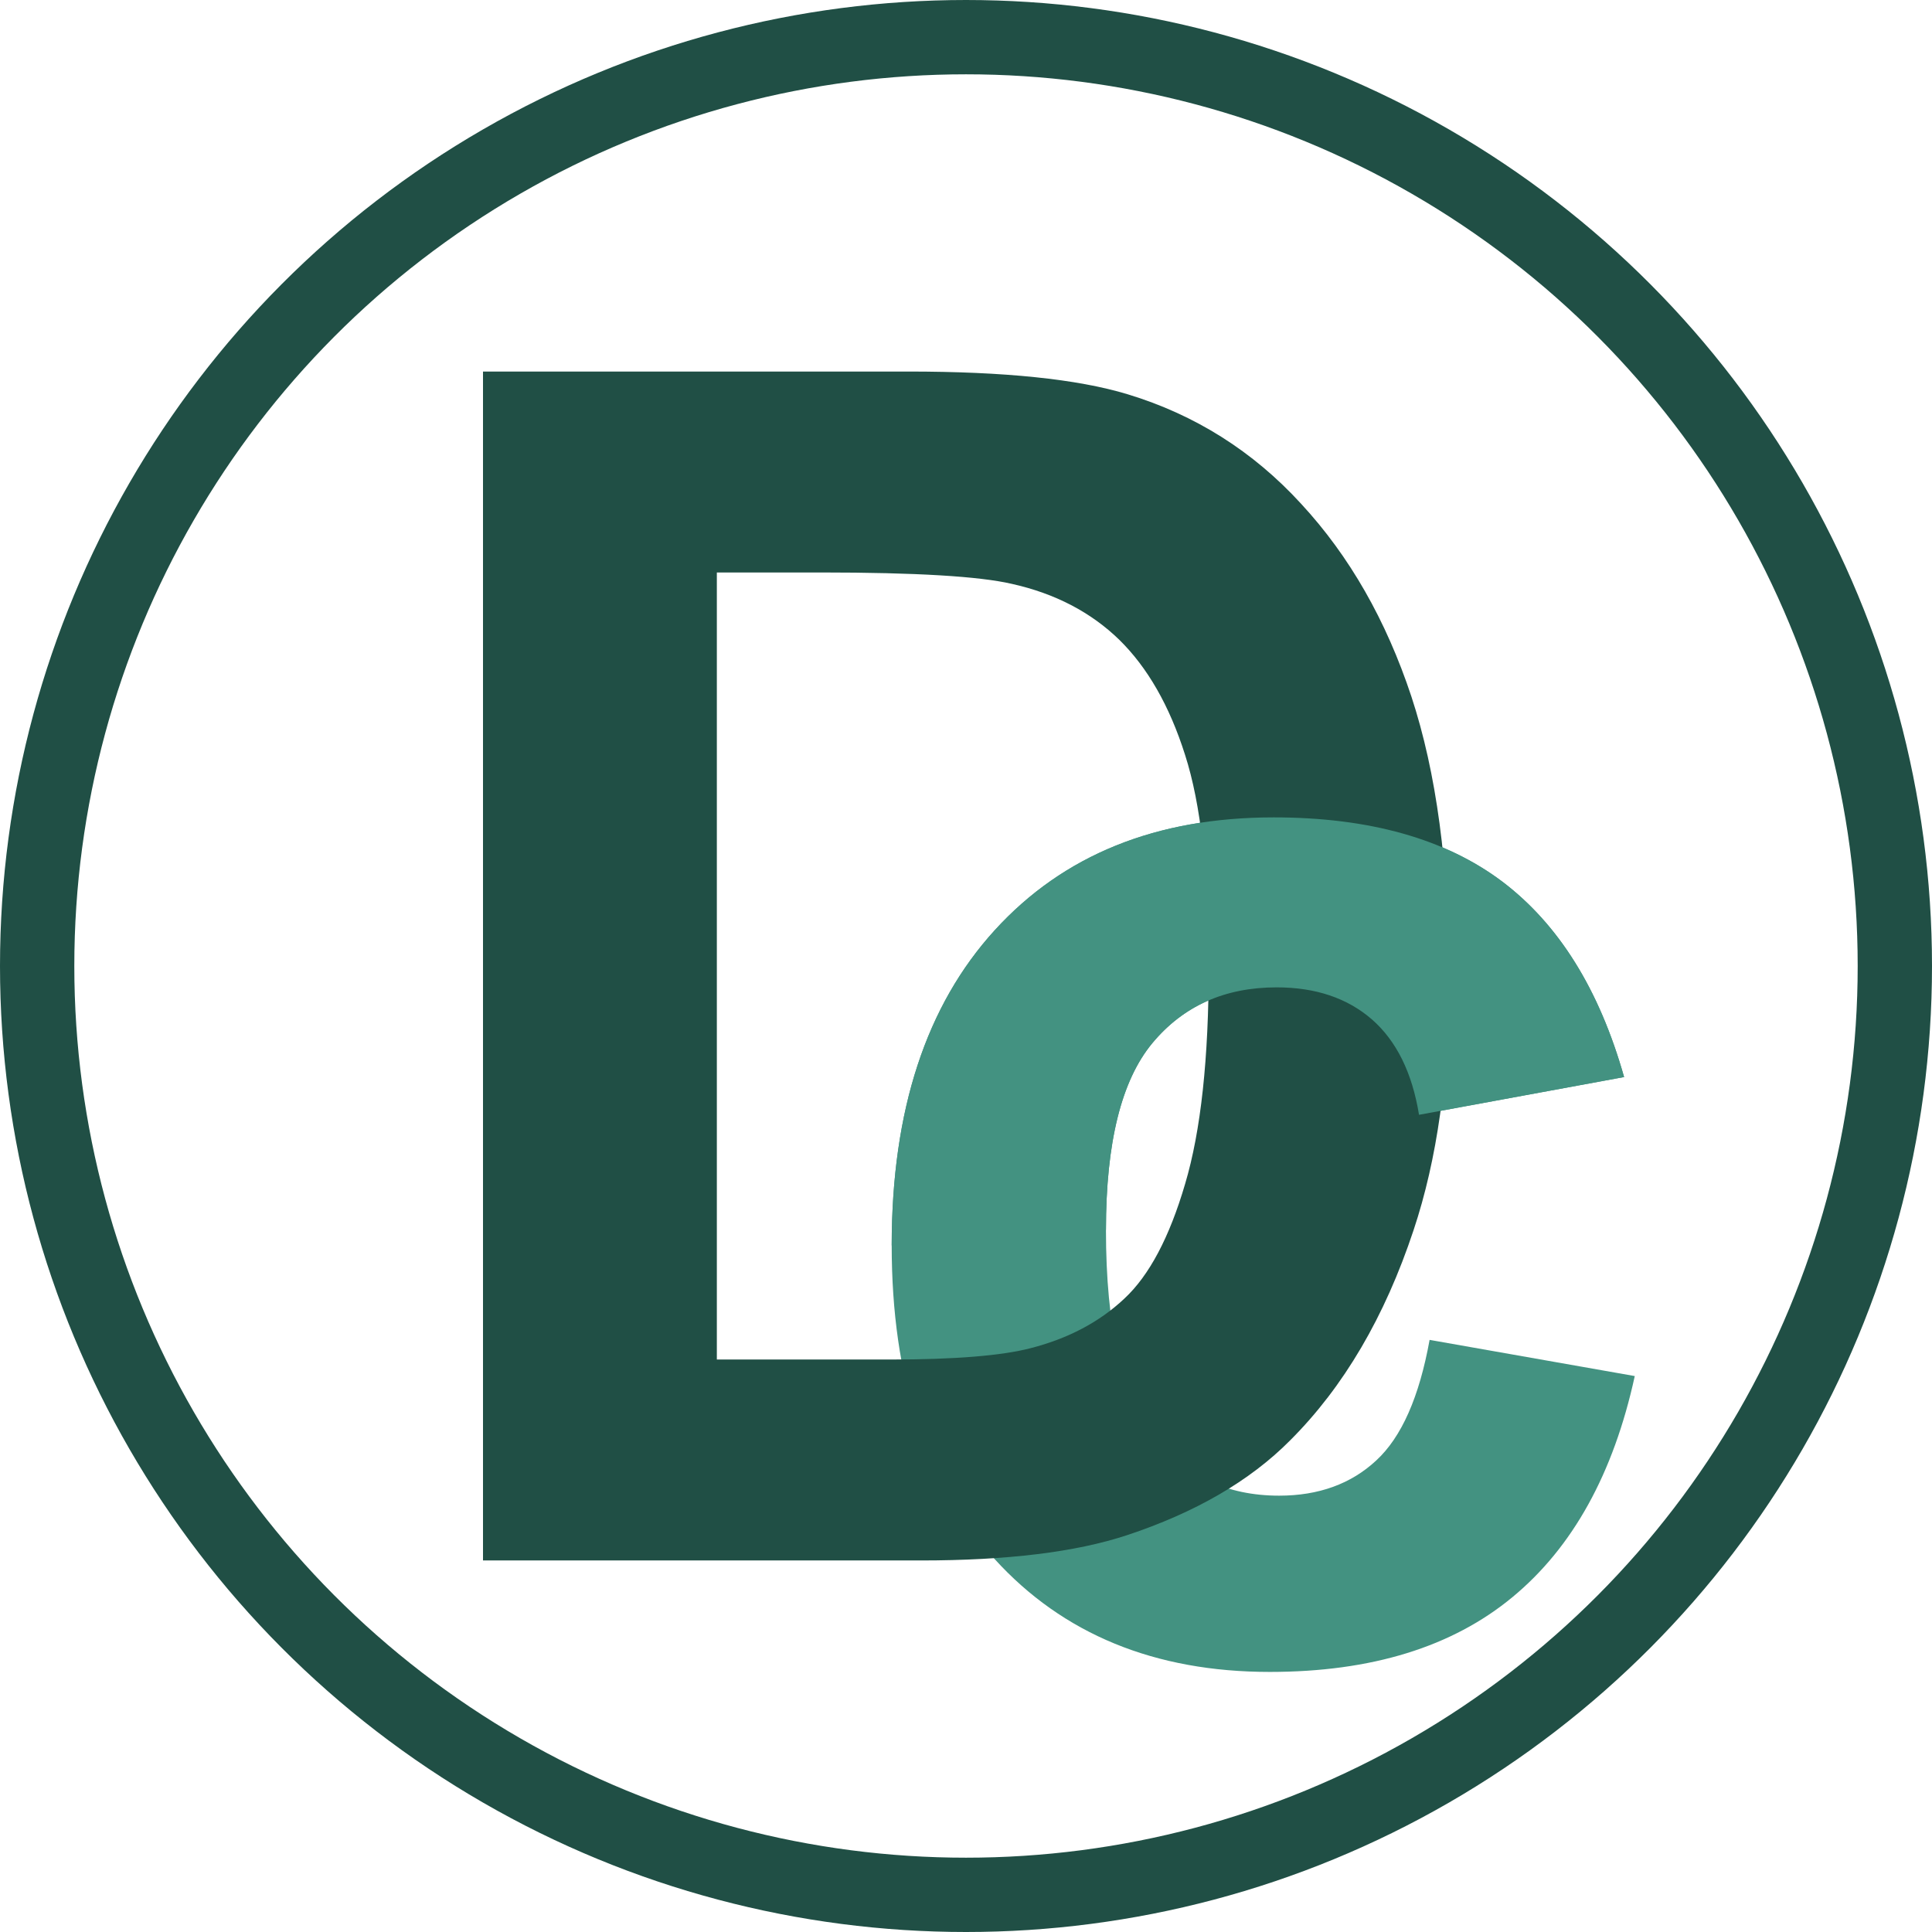 <?xml version="1.0" encoding="UTF-8"?> <svg xmlns="http://www.w3.org/2000/svg" width="52" height="52" viewBox="0 0 52 52" fill="none"><path d="M43.713 28.989L38.193 30.005C38.008 28.869 37.585 28.015 36.924 27.436C36.263 26.864 35.411 26.575 34.361 26.575C32.963 26.575 31.846 27.076 31.014 28.078C30.182 29.081 29.767 30.754 29.767 33.105C29.767 35.717 30.19 37.559 31.034 38.639C31.88 39.719 33.012 40.256 34.429 40.256C35.493 40.256 36.365 39.938 37.04 39.31C37.722 38.682 38.199 37.602 38.478 36.063L44 37.037C43.427 39.663 42.33 41.647 40.707 42.988C39.085 44.329 36.91 45 34.177 45C31.082 45 28.608 43.984 26.767 41.958C24.921 39.924 24 37.114 24 33.521C24 29.885 24.927 27.062 26.775 25.035C28.622 23.009 31.123 22 34.28 22C36.856 22 38.908 22.579 40.435 23.729C41.955 24.88 43.046 26.631 43.713 28.989Z" fill="#439281"></path><path d="M13 10H24.445C27.027 10 28.995 10.201 30.348 10.611C32.164 11.162 33.726 12.145 35.021 13.561C36.324 14.969 37.308 16.697 37.987 18.745C38.66 20.786 39 23.311 39 26.305C39 28.942 38.682 31.206 38.045 33.114C37.271 35.445 36.165 37.329 34.725 38.767C33.639 39.862 32.171 40.711 30.326 41.322C28.944 41.777 27.1 42 24.784 42H13V10ZM19.294 15.408V36.592H23.96C25.704 36.592 26.963 36.488 27.736 36.287C28.756 36.026 29.596 35.579 30.261 34.953C30.934 34.328 31.476 33.3 31.896 31.87C32.323 30.439 32.533 28.481 32.533 26.007C32.533 23.535 32.323 21.643 31.896 20.317C31.476 18.991 30.883 17.963 30.124 17.218C29.364 16.481 28.402 15.974 27.23 15.714C26.361 15.512 24.648 15.408 22.101 15.408H19.294Z" fill="#204F45"></path><path d="M43.713 28.989L38.193 30.005C38.008 28.869 37.585 28.015 36.924 27.436C36.263 26.864 35.411 26.575 34.361 26.575C32.963 26.575 31.846 27.076 31.014 28.078C30.182 29.081 29.767 30.754 29.767 33.105L24 33.521C24 33.514 24 33.507 24 33.5C24.004 29.875 24.931 27.058 26.775 25.035C28.622 23.009 31.123 22 34.28 22C36.856 22 38.908 22.579 40.435 23.729C41.955 24.88 43.046 26.631 43.713 28.989Z" fill="#439281"></path><circle cx="26" cy="26" r="25" stroke="#204F45" stroke-width="2"></circle></svg> 